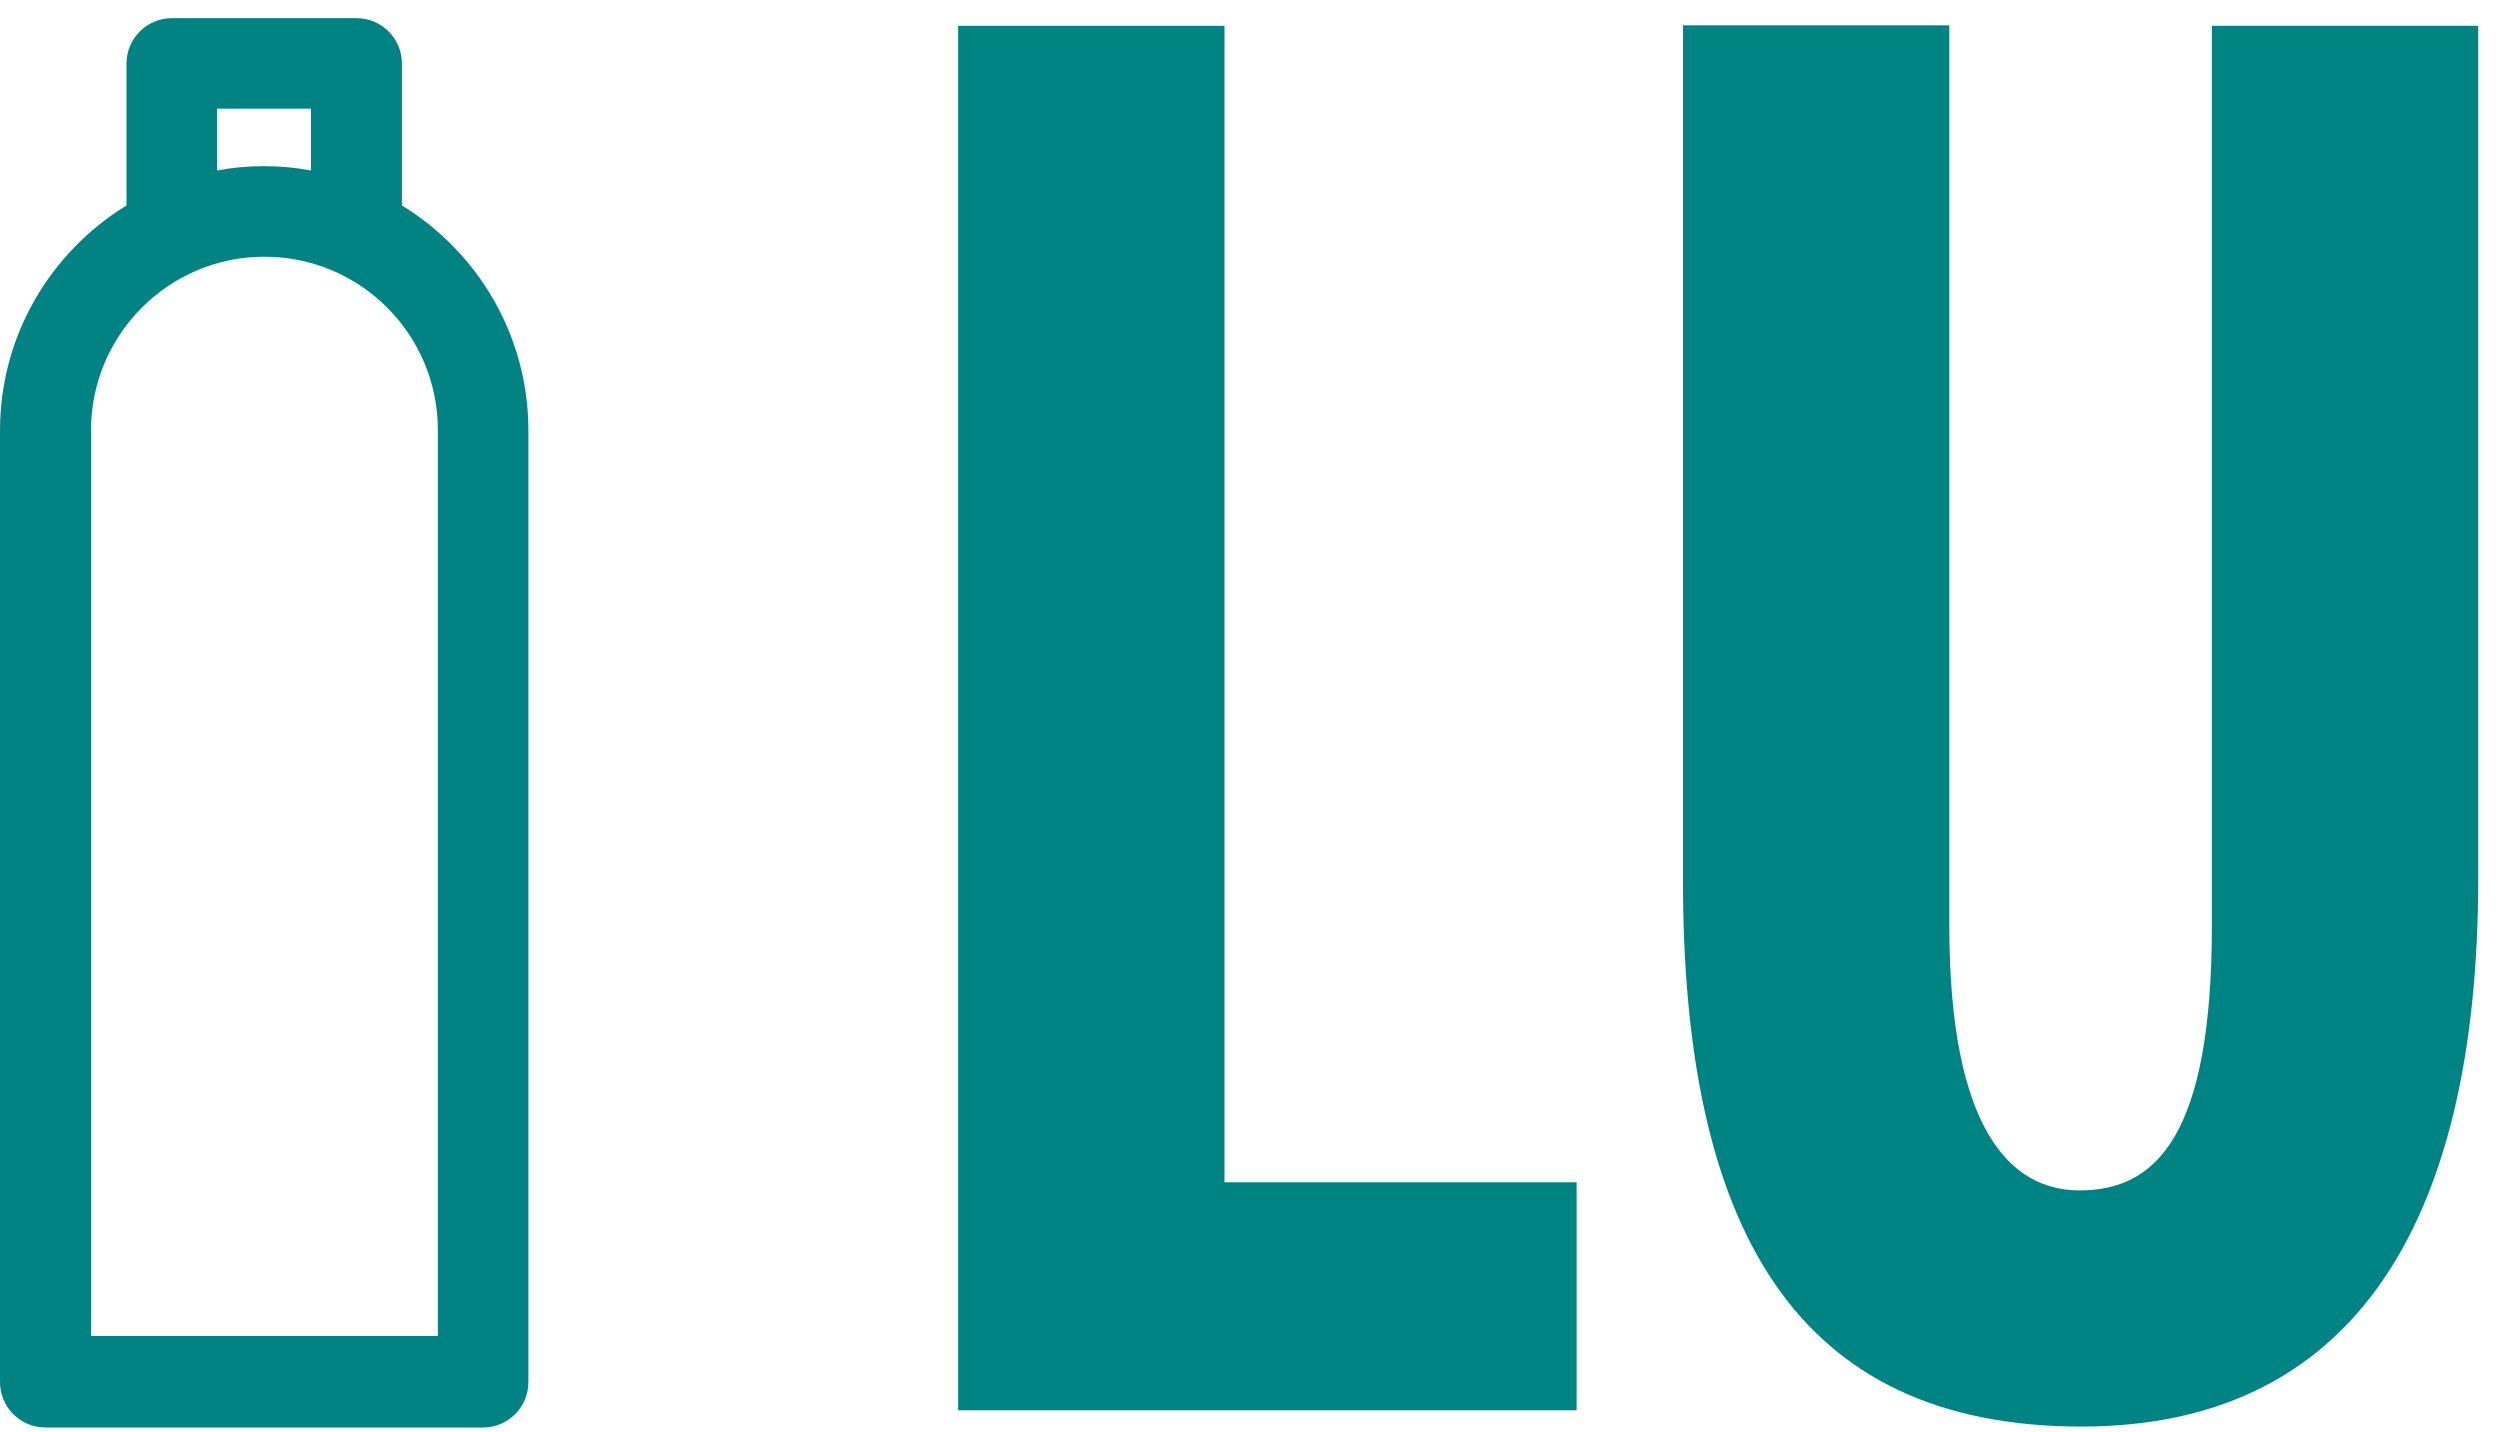 <?xml version="1.0" encoding="UTF-8"?> <svg xmlns="http://www.w3.org/2000/svg" width="110" height="63" viewBox="0 0 110 63" fill="none"> <path d="M42.158 1.136H53.878V52.02H69.371V62.053H42.158V1.136Z" fill="#008383"></path> <path d="M85.77 1.135V40.721C85.77 49.679 88.447 52.378 91.504 52.378C94.897 52.378 97.322 49.932 97.322 40.721V1.135H109.042V38.634C109.042 54.275 103.224 62.769 91.588 62.769C78.962 62.769 74.05 54.001 74.05 38.719V1.114H85.77V1.135Z" fill="#008383"></path> <path d="M17.685 9.04V2.8C17.685 1.704 16.8 0.798 15.683 0.798H7.567C6.471 0.798 5.565 1.683 5.565 2.8V9.04C2.234 11.084 0 14.752 0 18.947V60.809C0 61.905 0.885 62.811 2.002 62.811H21.248C22.344 62.811 23.25 61.926 23.25 60.809V18.947C23.25 14.752 21.016 11.084 17.685 9.04V9.04ZM9.57 4.782H13.68V7.501C13.006 7.374 12.331 7.311 11.614 7.311C10.898 7.311 10.223 7.374 9.549 7.501V4.782H9.57ZM19.245 58.785H4.005V18.925C4.005 14.731 7.42 11.295 11.636 11.295C15.851 11.295 19.266 14.71 19.266 18.925V58.785H19.245Z" fill="#008382"></path> </svg> 